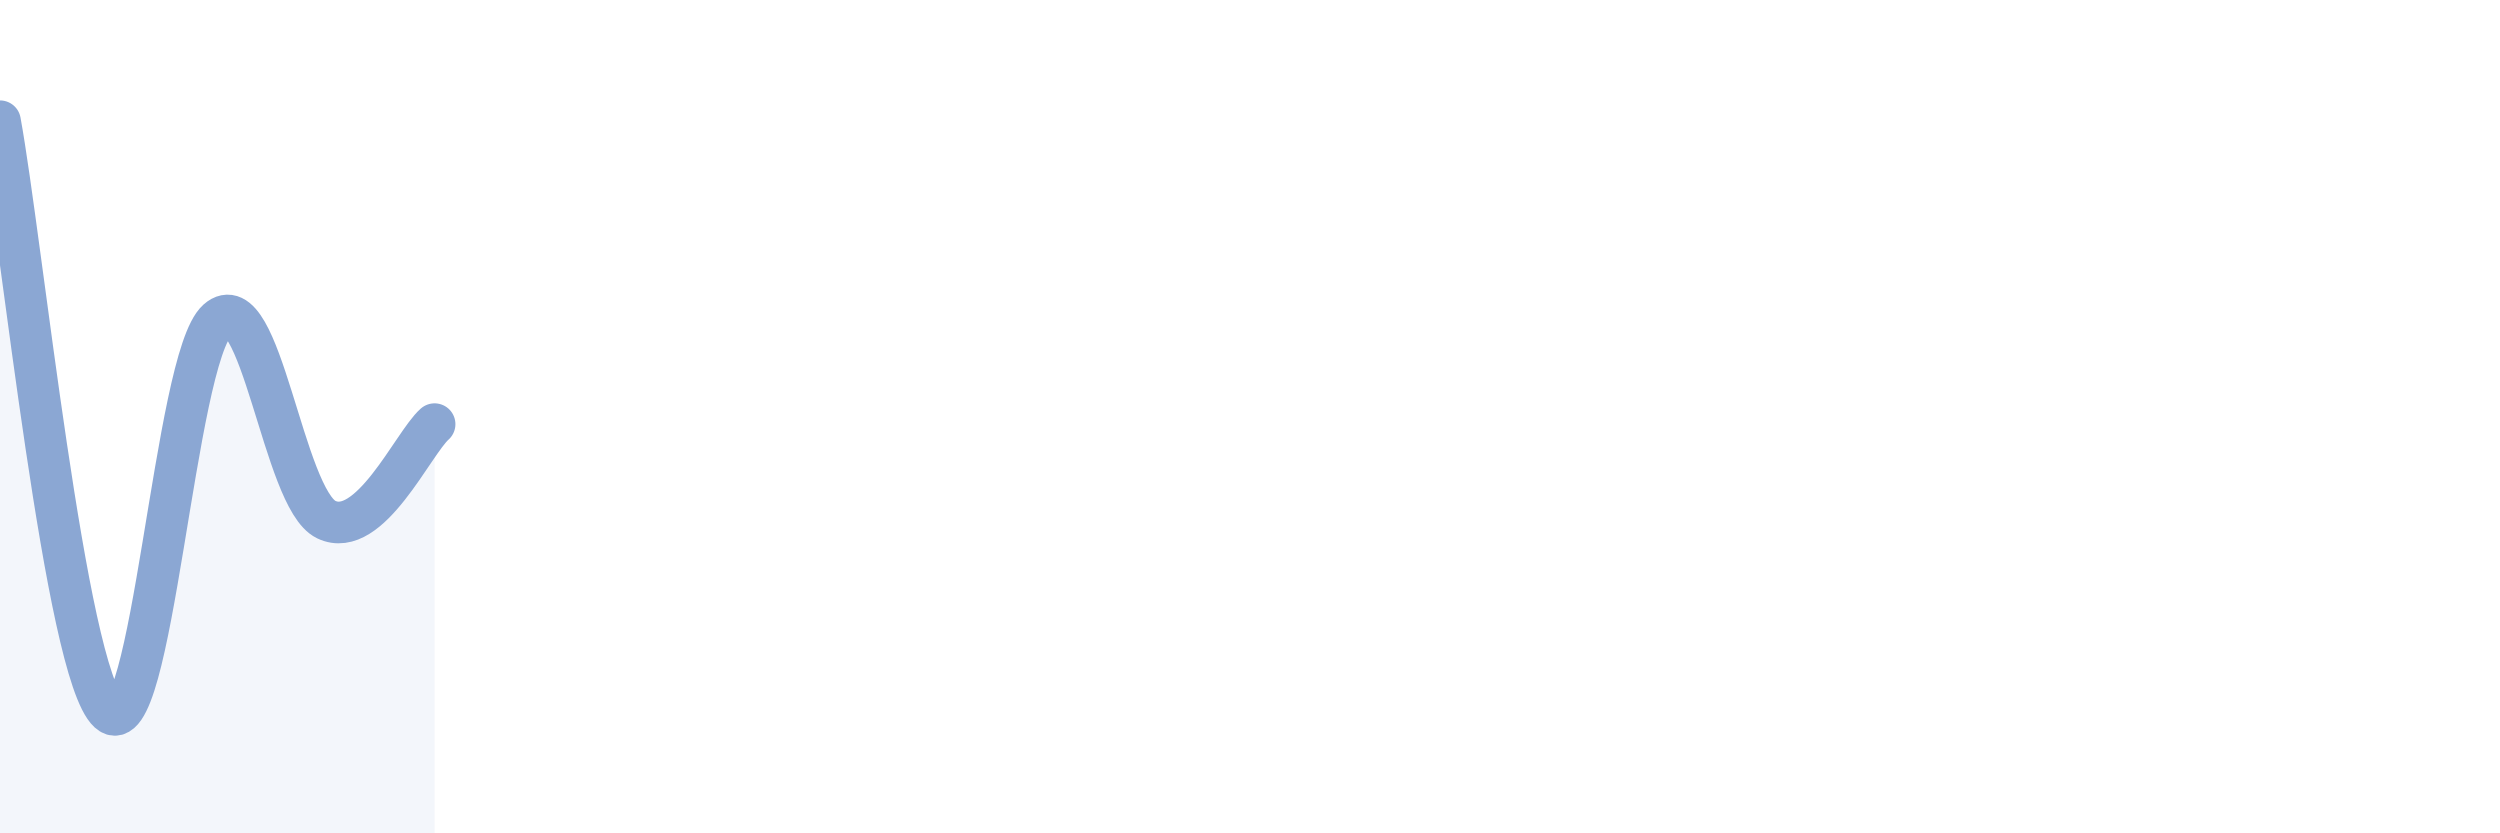 
    <svg width="60" height="20" viewBox="0 0 60 20" xmlns="http://www.w3.org/2000/svg">
      <path
        d="M 0,2.91 C 0.52,5.75 1.57,16.14 2.61,17.09 C 3.65,18.04 4.18,8.6 5.22,7.68 C 6.26,6.76 6.79,11.97 7.83,12.47 C 8.87,12.97 9.91,10.64 10.43,10.18L10.43 20L0 20Z"
        fill="#8ba7d3"
        opacity="0.1"
        stroke-linecap="round"
        stroke-linejoin="round"
      />
      <path
        d="M 0,2.91 C 0.52,5.75 1.57,16.14 2.61,17.09 C 3.65,18.04 4.18,8.6 5.22,7.68 C 6.26,6.76 6.79,11.97 7.83,12.47 C 8.87,12.97 9.91,10.64 10.43,10.18"
        stroke="#8ba7d3"
        stroke-width="1"
        fill="none"
        stroke-linecap="round"
        stroke-linejoin="round"
      />
    </svg>
  